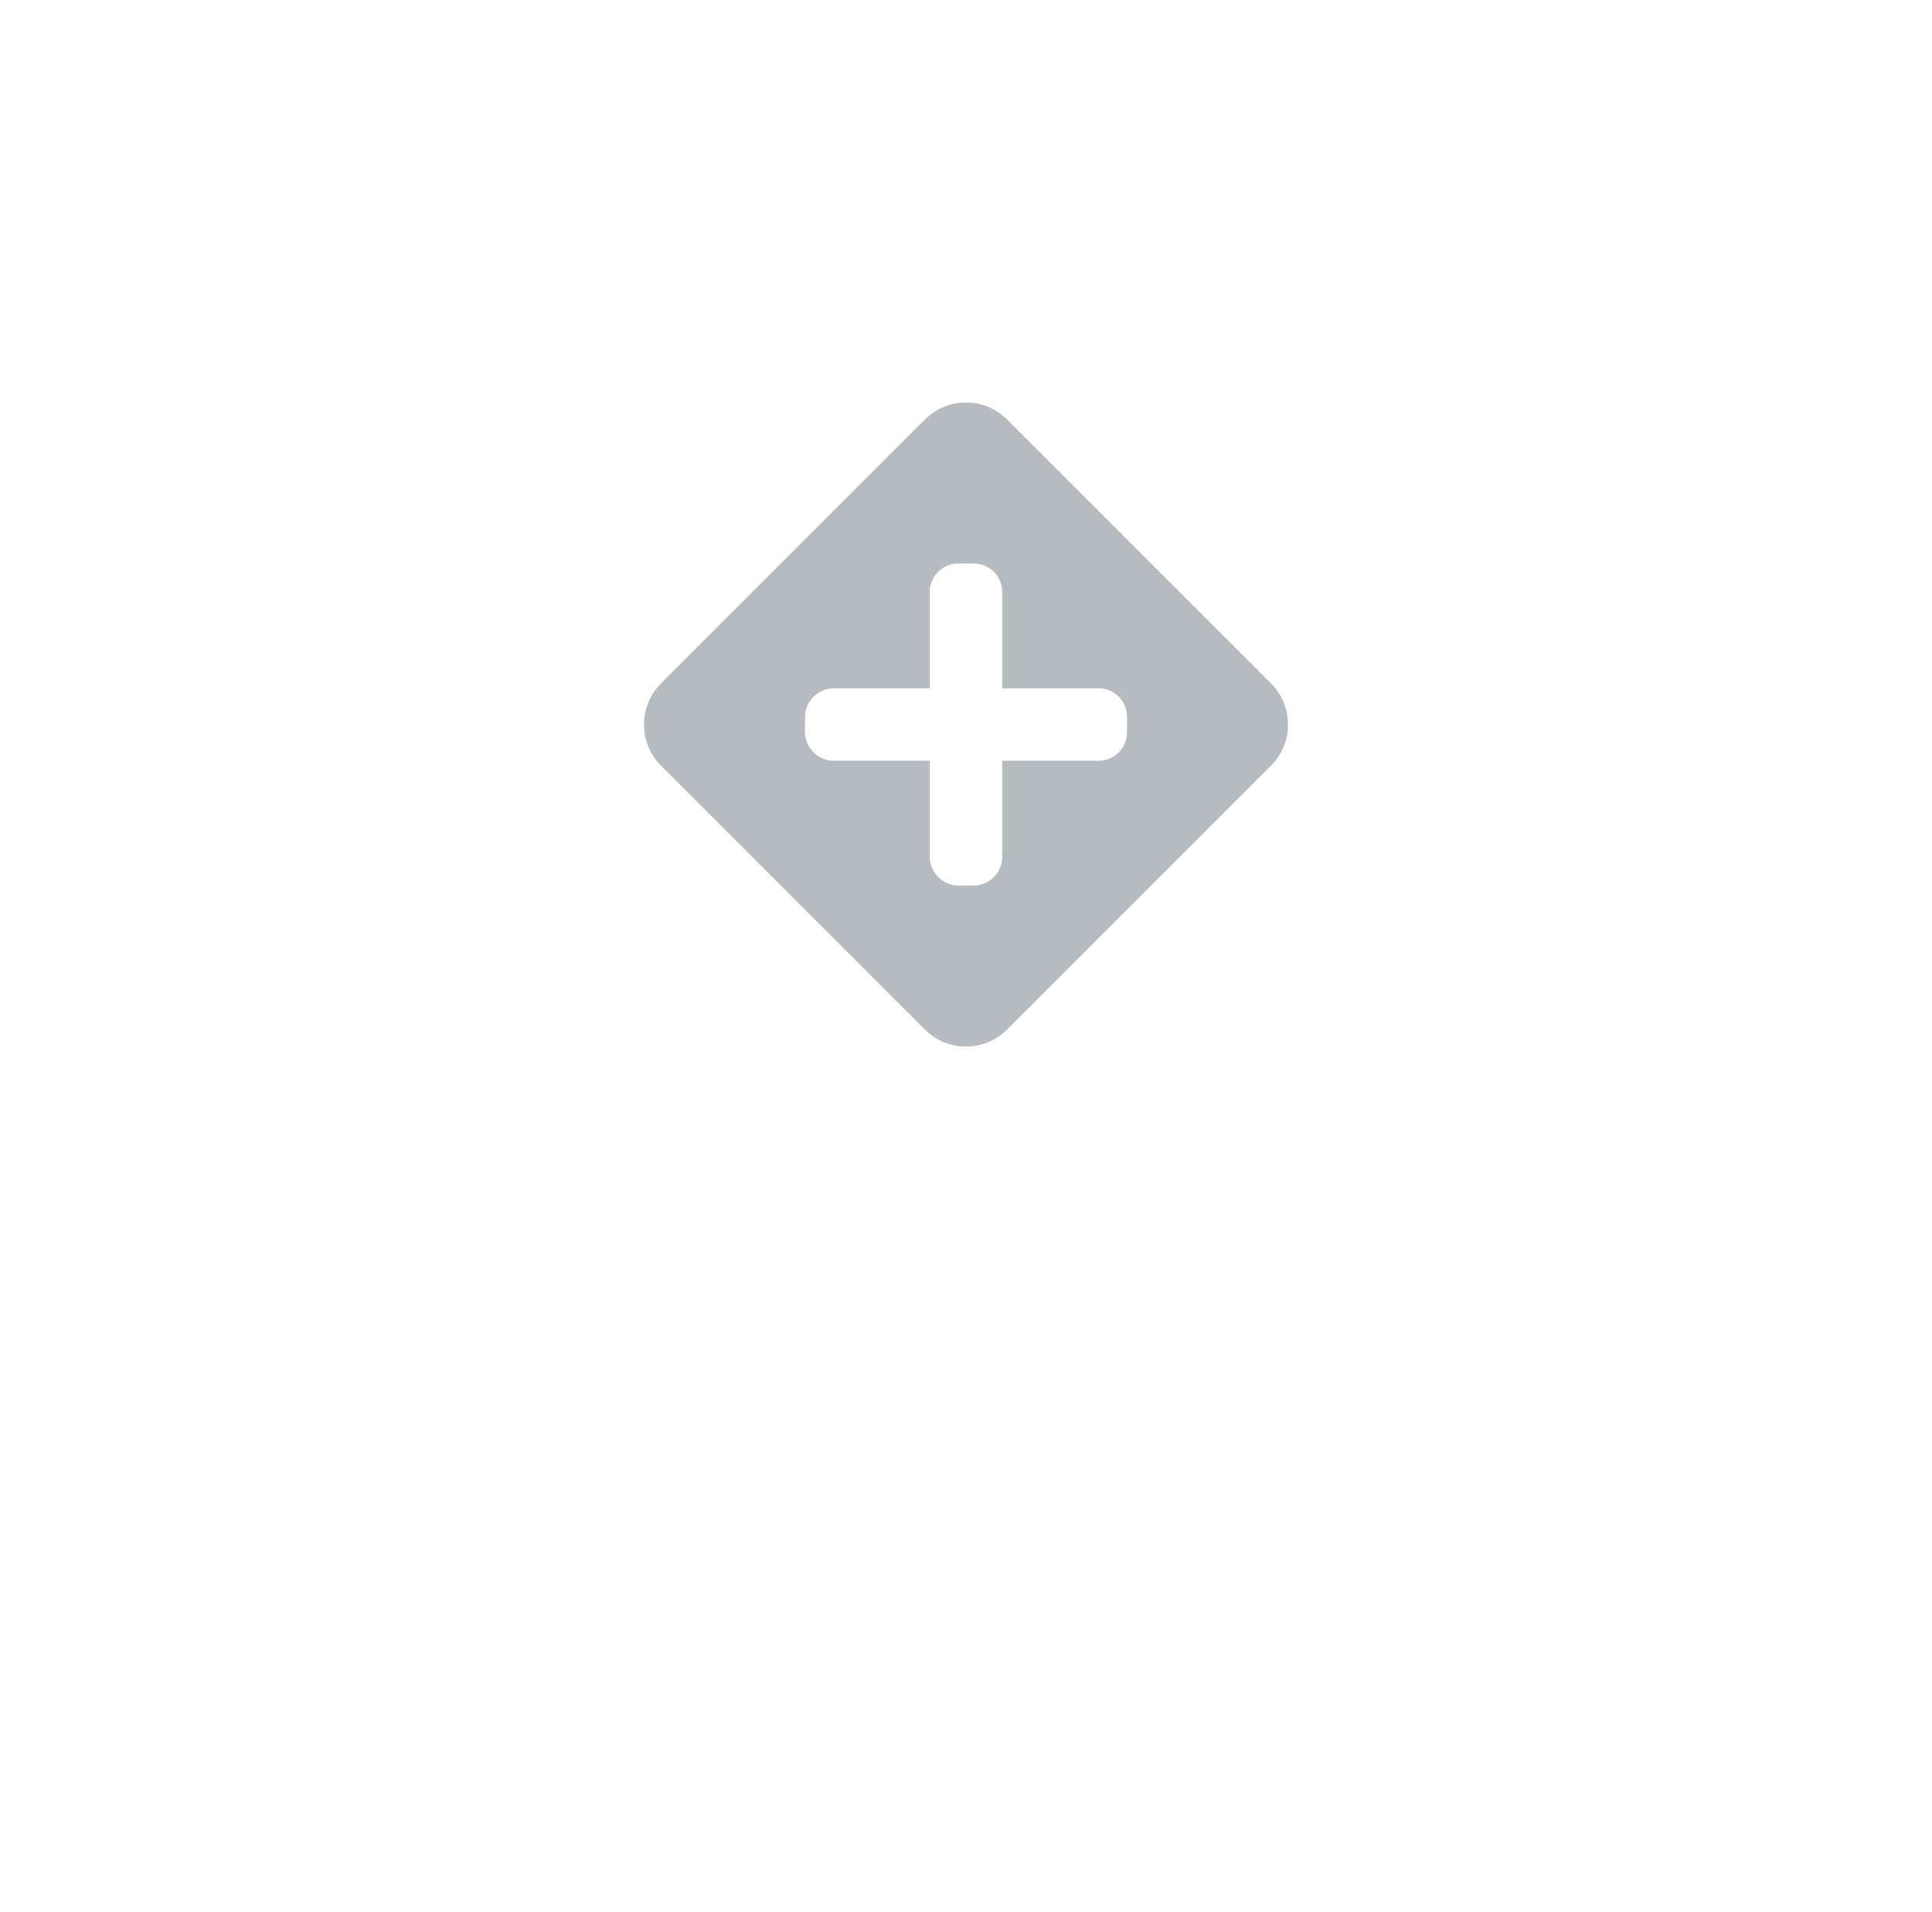 <?xml version="1.0" encoding="UTF-8"?>
<svg width="96px" height="95px" viewBox="0 0 96 95" version="1.1" xmlns="http://www.w3.org/2000/svg" xmlns:xlink="http://www.w3.org/1999/xlink">
    <!-- Generator: Sketch 49.2 (51160) - http://www.bohemiancoding.com/sketch -->
    <title>icon/tillval</title>
    <desc>Created with Sketch.</desc>
    <defs></defs>
    <g id="icon/tillval" stroke="none" stroke-width="1" fill="none" fill-rule="evenodd">
        <rect id="Fill" fill="#FFFFFF" x="0" y="0" width="96" height="95"></rect>
        <path d="M63.148,38.051 L50.057,51.142 C49.532,51.671 48.804,52 48,52 C47.196,52 46.468,51.671 45.943,51.142 L32.852,38.051 C32.326,37.527 32,36.801 32,36 C32,35.199 32.326,34.473 32.852,33.949 L45.943,20.858 C46.468,20.329 47.196,20 48,20 C48.804,20 49.532,20.329 50.057,20.858 L63.148,33.949 C63.674,34.473 64,35.199 64,36 C64,36.801 63.674,37.527 63.148,38.051 Z M56,35.623 C56,34.827 55.372,34.199 54.576,34.199 L49.801,34.199 L49.801,29.424 C49.801,28.628 49.173,28 48.377,28 L47.623,28 C46.827,28 46.199,28.628 46.199,29.424 L46.199,34.199 L41.424,34.199 C40.67,34.199 40,34.827 40,35.623 L40,36.377 C40,37.173 40.67,37.801 41.424,37.801 L46.199,37.801 L46.199,42.576 C46.199,43.33 46.827,44 47.623,44 L48.377,44 C49.173,44 49.801,43.33 49.801,42.576 L49.801,37.801 L54.576,37.801 C55.372,37.801 56,37.173 56,36.377 L56,35.623 Z" id="Combined-Shape" fill="#B6BBC0" fill-rule="nonzero"></path>
    </g>
</svg>